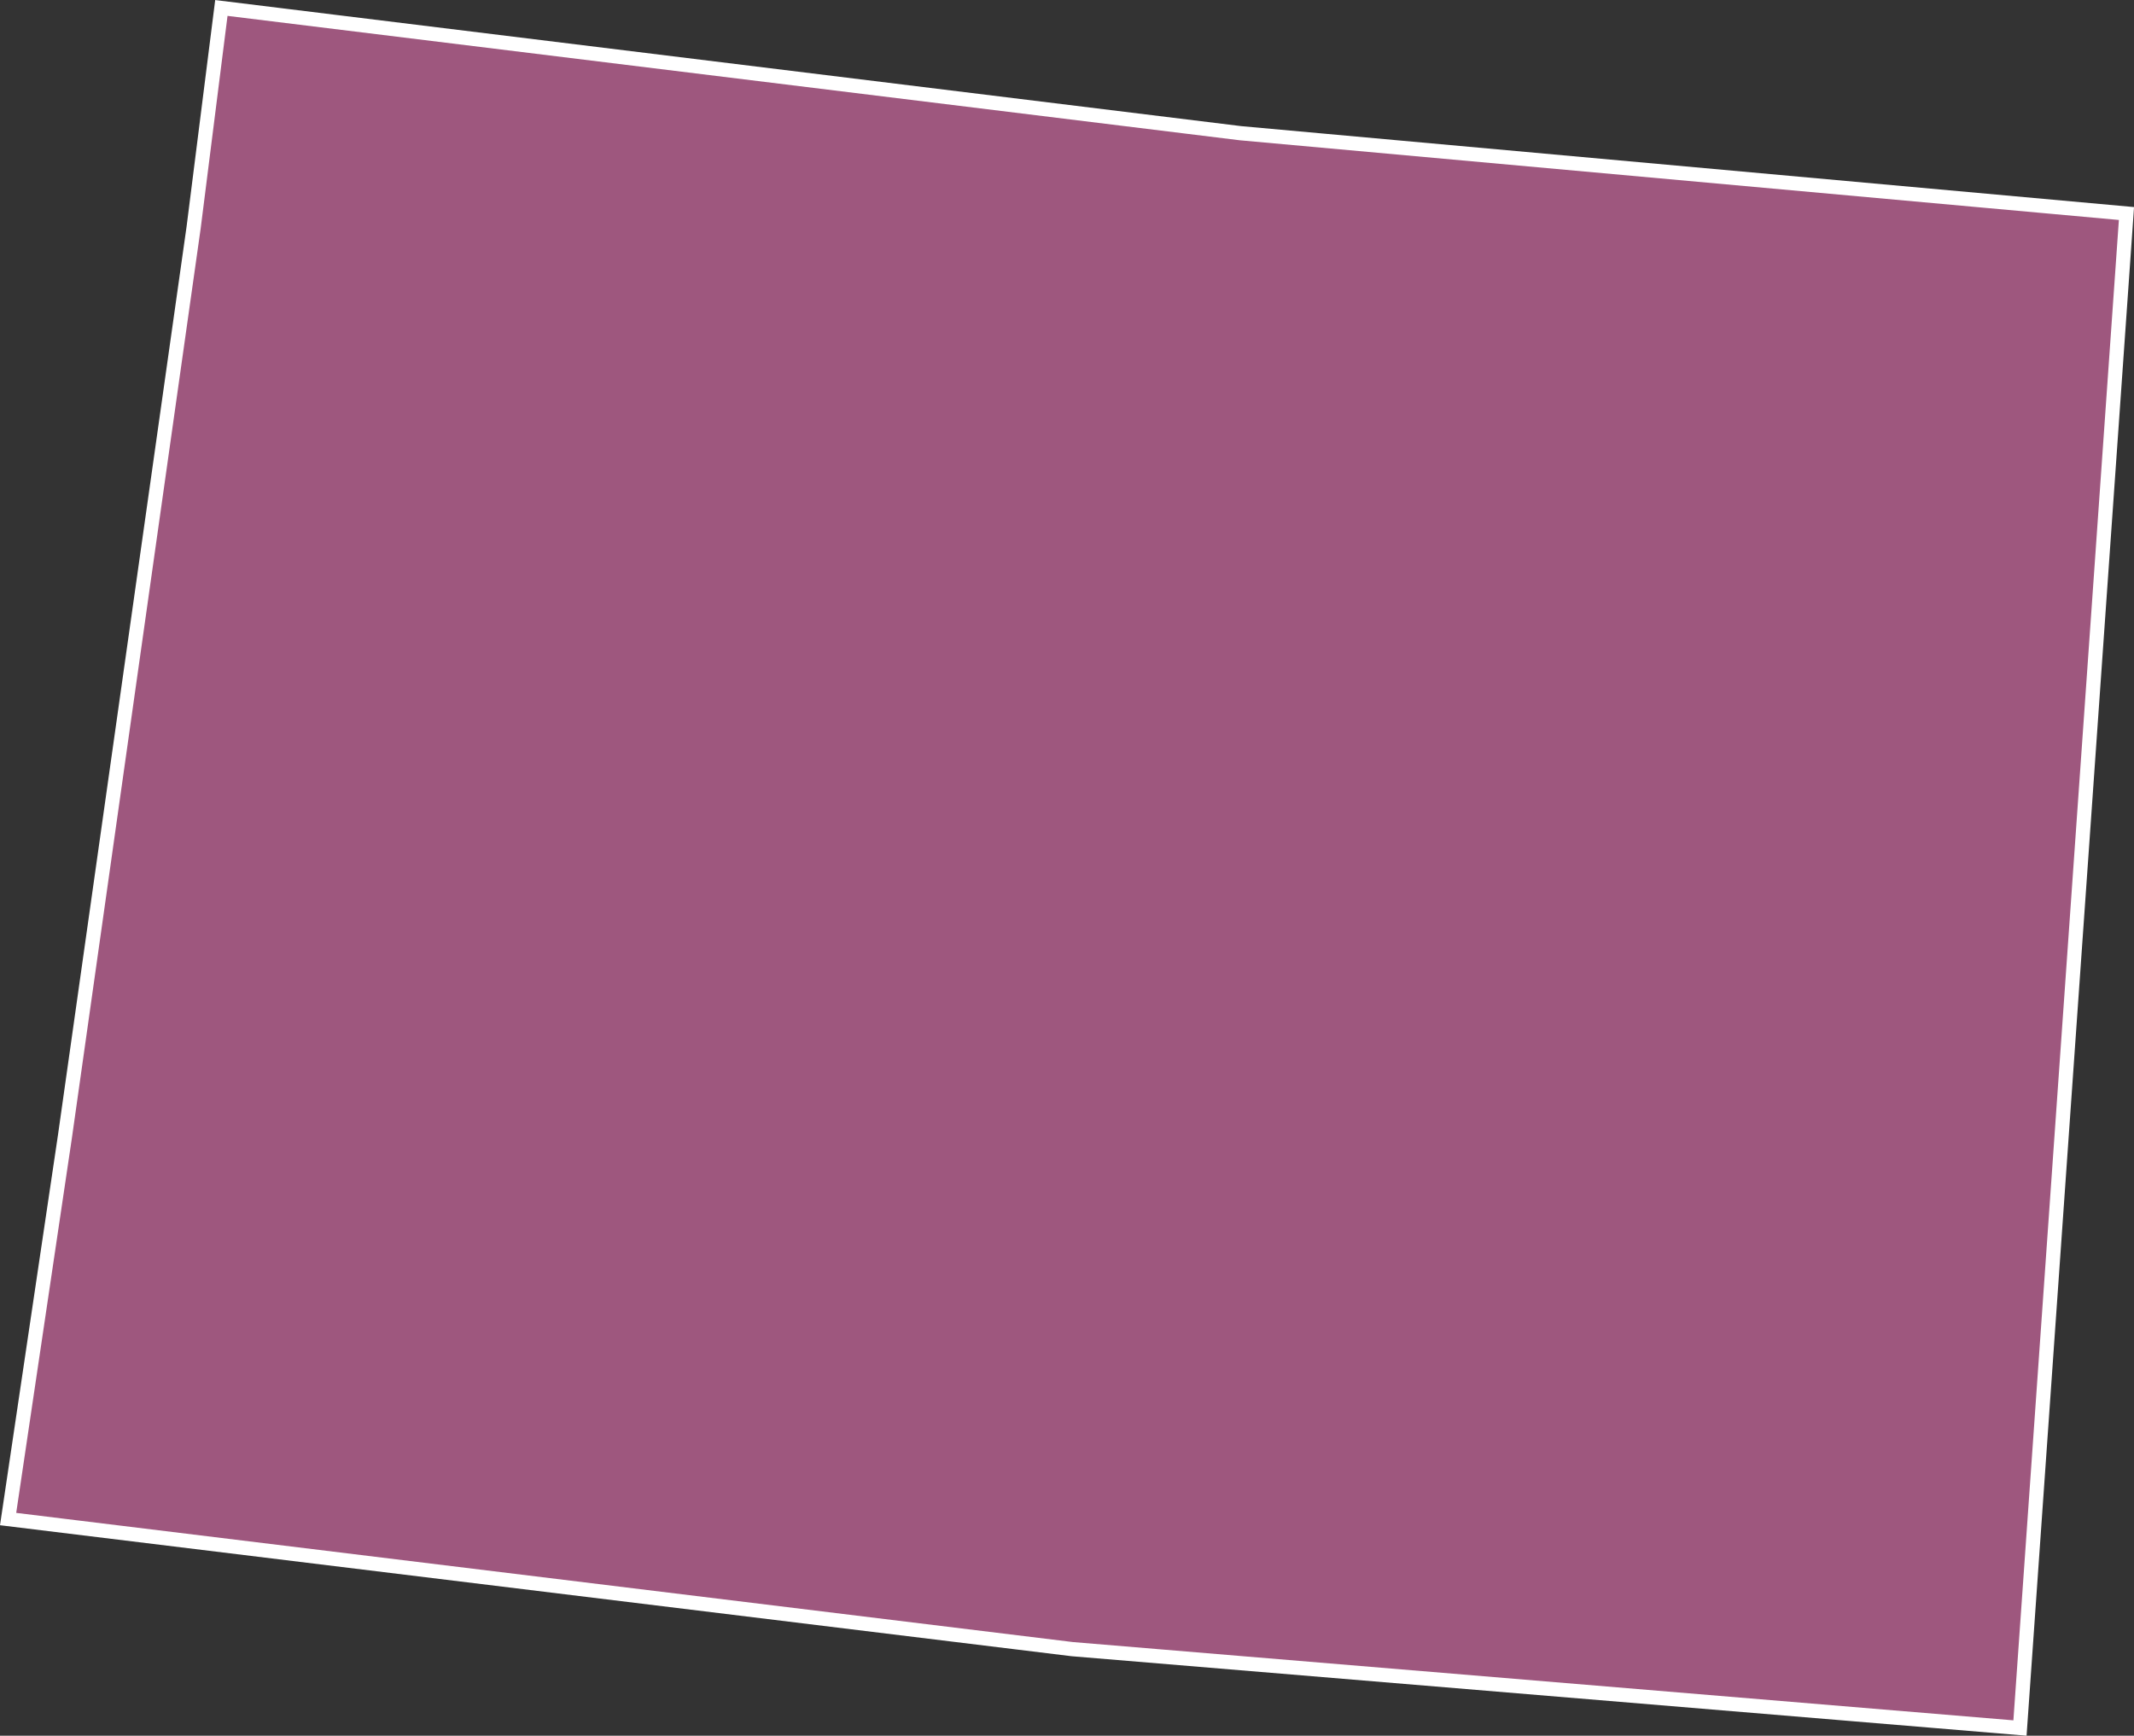 <?xml version="1.0" encoding="UTF-8"?> <svg xmlns="http://www.w3.org/2000/svg" id="Layer_2" data-name="Layer 2" viewBox="0 0 150.1 122.1"><rect x="0" y="0" width="150.1" height="122.1" fill="#333333" stroke="none"/><defs><style> .cls-1 { fill: #9e577e; stroke: #fff; stroke-miterlimit: 10; } </style></defs><g id="Layer_1-2" data-name="Layer 1"><polygon id="Stroke-27" class="cls-1" points="142.08 121.56 75.41 116.01 .57 106.86 4.57 79.93 13.62 16 15.57 .56 87.25 9.37 149.57 15.02 142.08 121.56"></polygon></g></svg> 